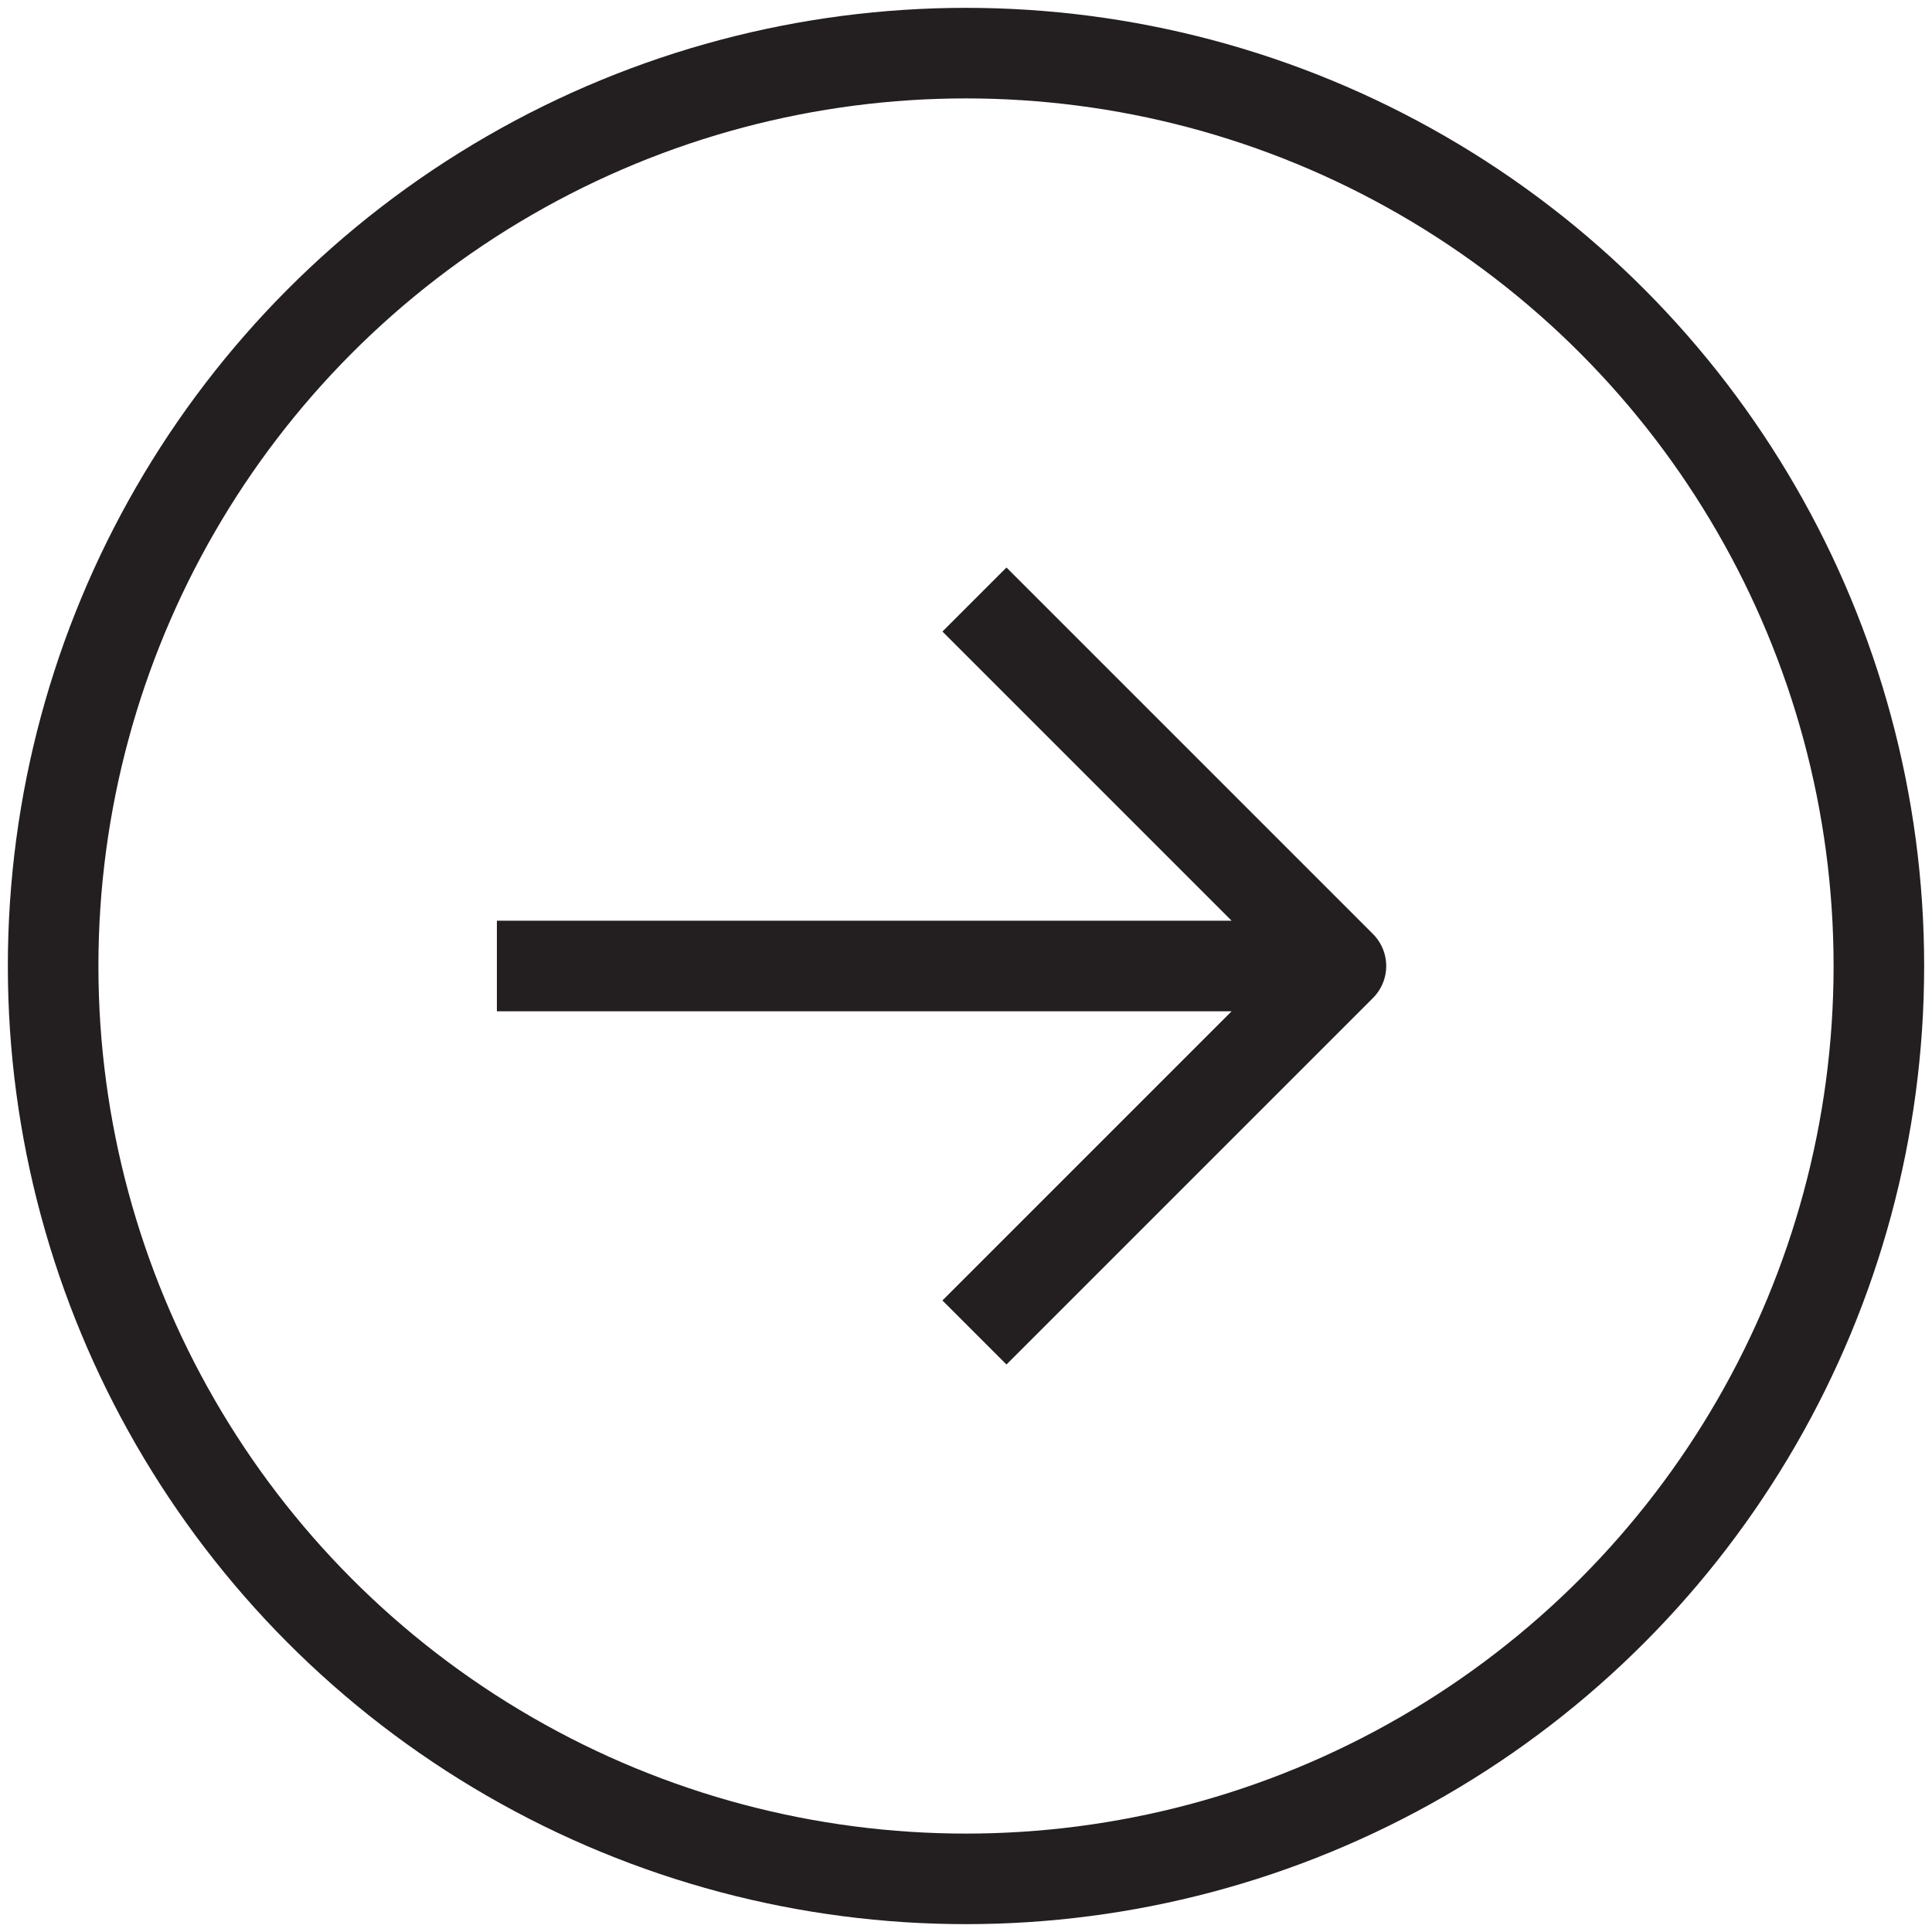 <svg class="arrow-icon" xmlns="http://www.w3.org/2000/svg" width="32" height="32" viewBox="0 0 32 32">
      <g fill="none" stroke="#231f20" stroke-width="1.5" stroke-linejoin="round" stroke-miterlimit="10">
        <circle class="arrow-icon--circle" cx="16" cy="16" r="15.12"></circle>
        <path class="arrow-icon--arrow" d="M16.14 9.93L22.21 16l-6.07 6.07M8.23 16h13.98"></path>
      </g>
    </svg>